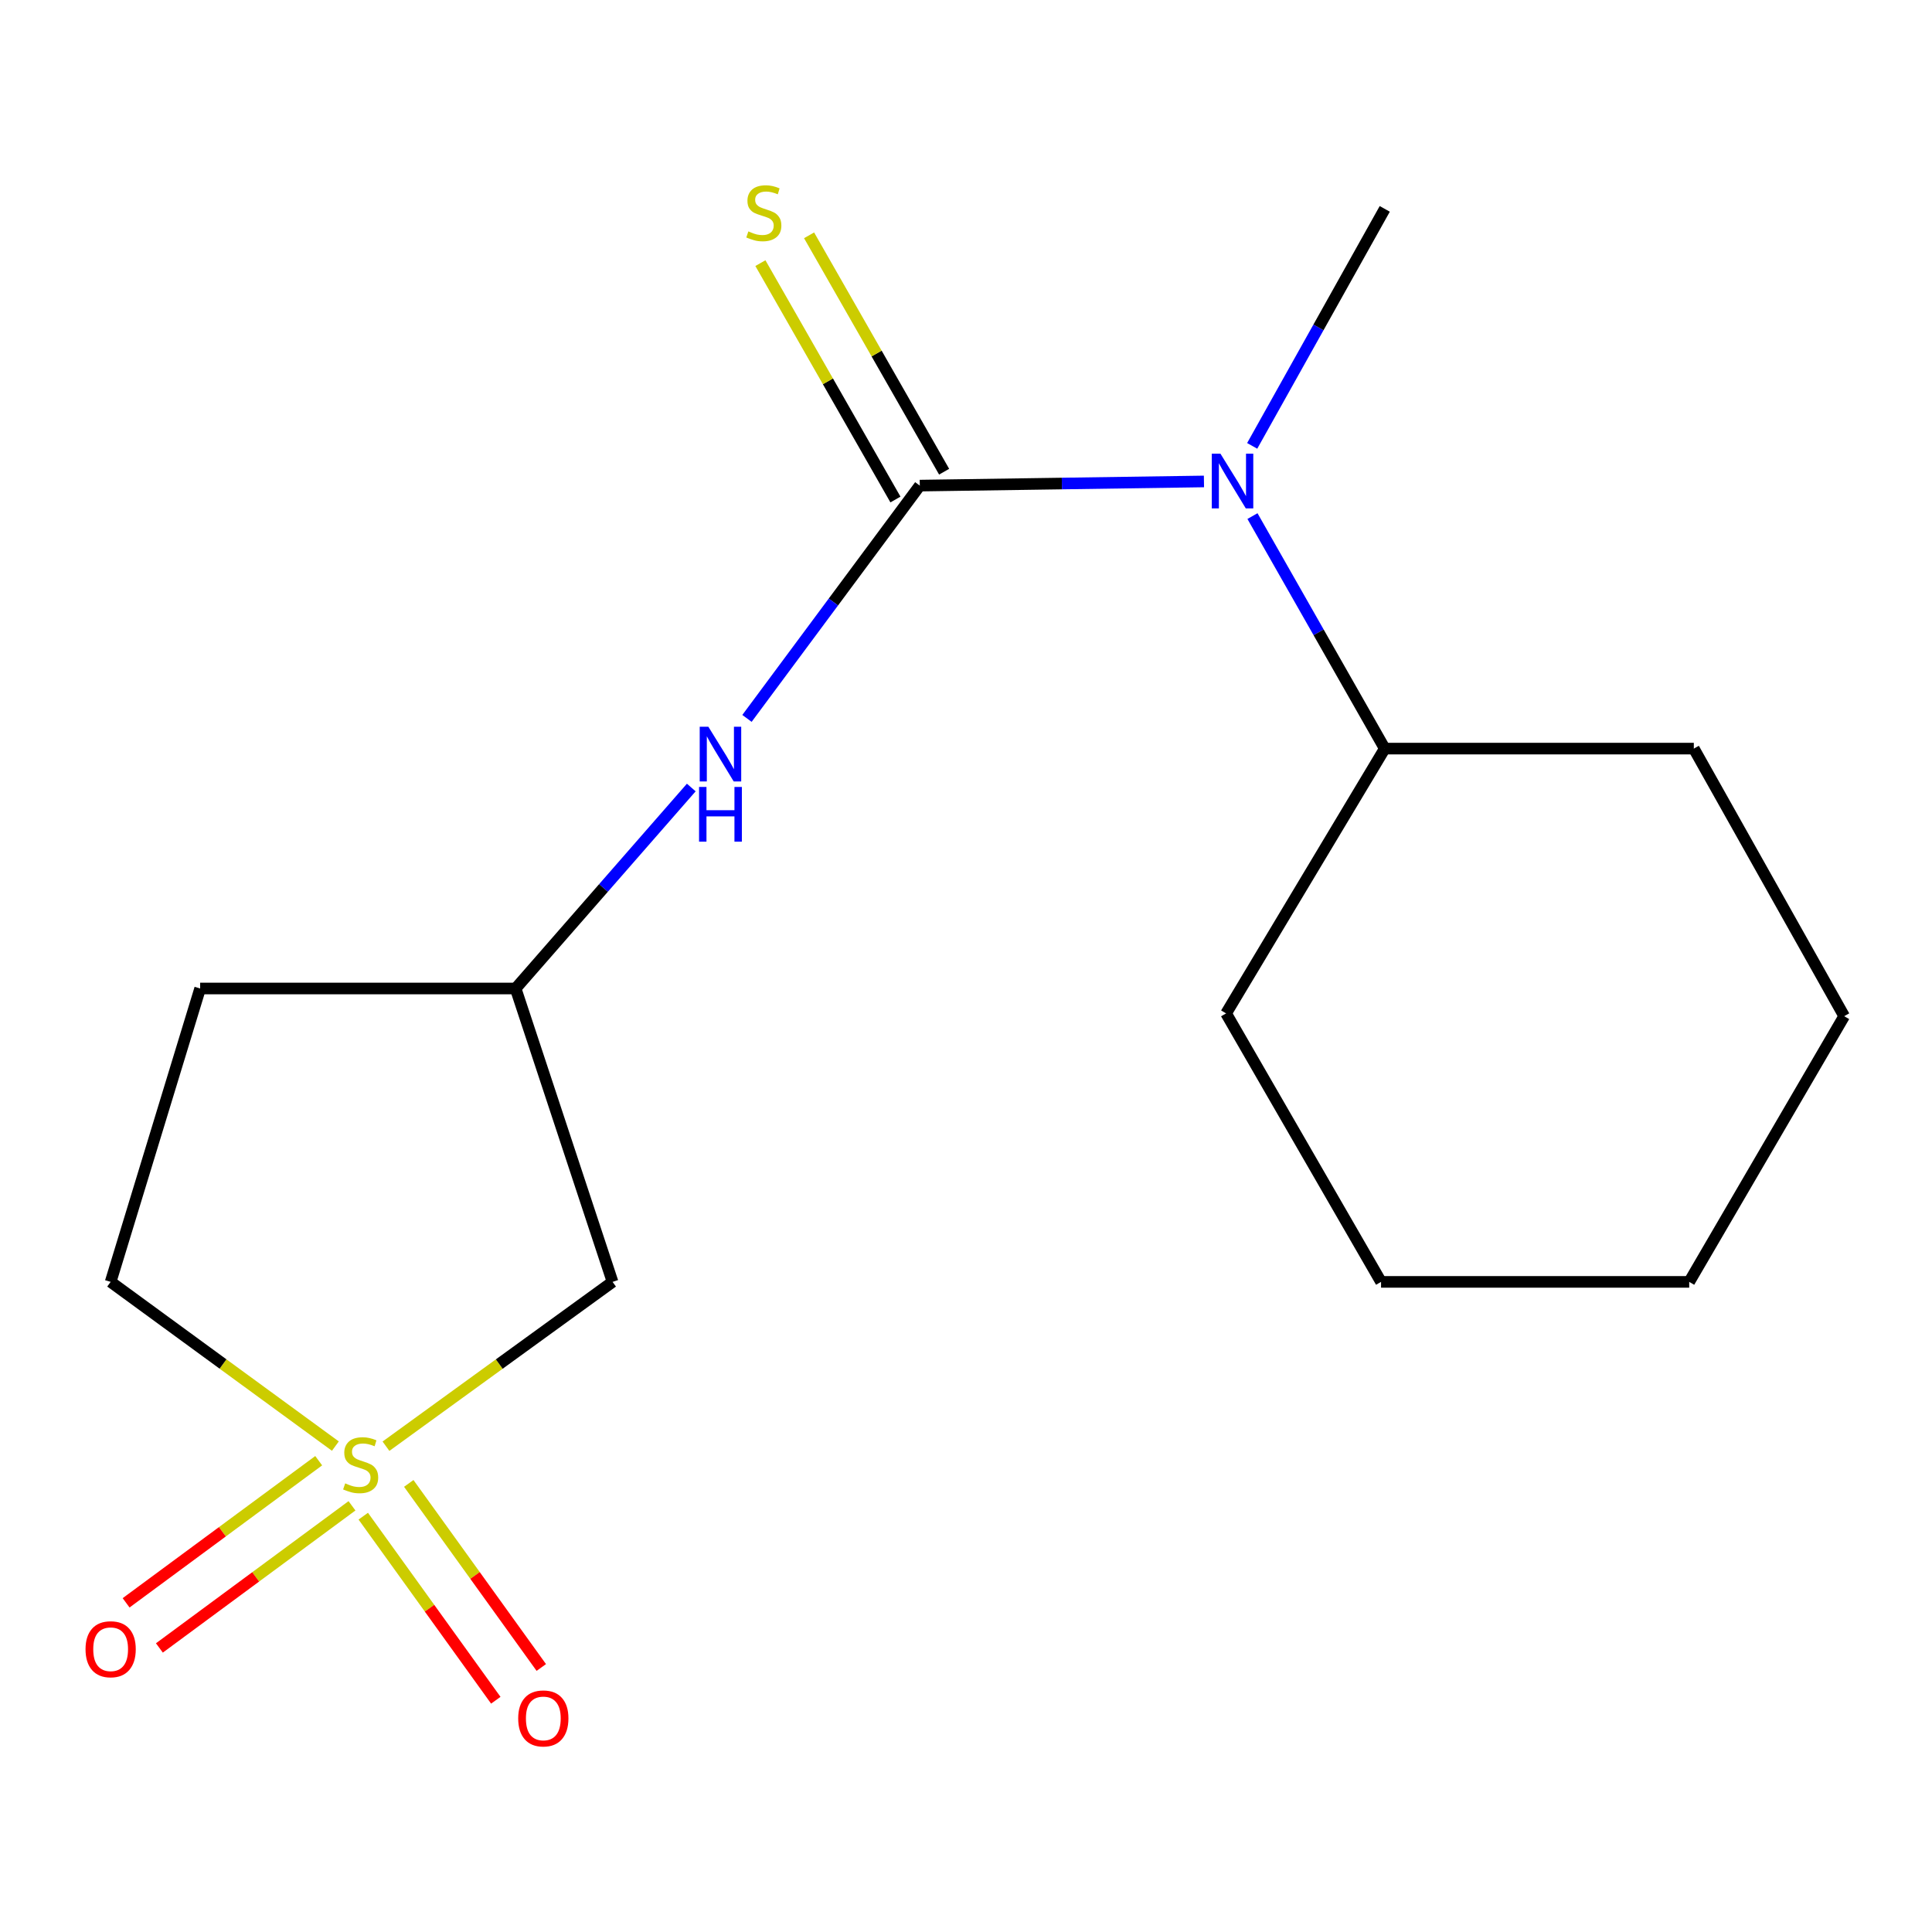 <?xml version='1.0' encoding='iso-8859-1'?>
<svg version='1.1' baseProfile='full'
              xmlns='http://www.w3.org/2000/svg'
                      xmlns:rdkit='http://www.rdkit.org/xml'
                      xmlns:xlink='http://www.w3.org/1999/xlink'
                  xml:space='preserve'
width='1000px' height='1000px' viewBox='0 0 1000 1000'>
<!-- END OF HEADER -->
<rect style='opacity:1.0;fill:#FFFFFF;stroke:none' width='1000' height='1000' x='0' y='0'> </rect>
<path class='bond-1' d='M 199.78,748.558 L 258.42,706.03' style='fill:none;fill-rule:evenodd;stroke:#CCCC00;stroke-width:6px;stroke-linecap:butt;stroke-linejoin:miter;stroke-opacity:1' />
<path class='bond-1' d='M 258.42,706.03 L 317.06,663.502' style='fill:none;fill-rule:evenodd;stroke:#000000;stroke-width:6px;stroke-linecap:butt;stroke-linejoin:miter;stroke-opacity:1' />
<path class='bond-5' d='M 188.023,784.771 L 222.323,832.407' style='fill:none;fill-rule:evenodd;stroke:#CCCC00;stroke-width:6px;stroke-linecap:butt;stroke-linejoin:miter;stroke-opacity:1' />
<path class='bond-5' d='M 222.323,832.407 L 256.624,880.044' style='fill:none;fill-rule:evenodd;stroke:#FF0000;stroke-width:6px;stroke-linecap:butt;stroke-linejoin:miter;stroke-opacity:1' />
<path class='bond-5' d='M 211.574,767.813 L 245.875,815.449' style='fill:none;fill-rule:evenodd;stroke:#CCCC00;stroke-width:6px;stroke-linecap:butt;stroke-linejoin:miter;stroke-opacity:1' />
<path class='bond-5' d='M 245.875,815.449 L 280.175,863.086' style='fill:none;fill-rule:evenodd;stroke:#FF0000;stroke-width:6px;stroke-linecap:butt;stroke-linejoin:miter;stroke-opacity:1' />
<path class='bond-6' d='M 164.957,756.056 L 115.112,792.84' style='fill:none;fill-rule:evenodd;stroke:#CCCC00;stroke-width:6px;stroke-linecap:butt;stroke-linejoin:miter;stroke-opacity:1' />
<path class='bond-6' d='M 115.112,792.84 L 65.268,829.624' style='fill:none;fill-rule:evenodd;stroke:#FF0000;stroke-width:6px;stroke-linecap:butt;stroke-linejoin:miter;stroke-opacity:1' />
<path class='bond-6' d='M 182.189,779.407 L 132.345,816.191' style='fill:none;fill-rule:evenodd;stroke:#CCCC00;stroke-width:6px;stroke-linecap:butt;stroke-linejoin:miter;stroke-opacity:1' />
<path class='bond-6' d='M 132.345,816.191 L 82.501,852.975' style='fill:none;fill-rule:evenodd;stroke:#FF0000;stroke-width:6px;stroke-linecap:butt;stroke-linejoin:miter;stroke-opacity:1' />
<path class='bond-8' d='M 173.587,748.5 L 115.429,706.001' style='fill:none;fill-rule:evenodd;stroke:#CCCC00;stroke-width:6px;stroke-linecap:butt;stroke-linejoin:miter;stroke-opacity:1' />
<path class='bond-8' d='M 115.429,706.001 L 57.271,663.502' style='fill:none;fill-rule:evenodd;stroke:#000000;stroke-width:6px;stroke-linecap:butt;stroke-linejoin:miter;stroke-opacity:1' />
<path class='bond-0' d='M 476.081,251.351 L 431.357,311.597' style='fill:none;fill-rule:evenodd;stroke:#000000;stroke-width:6px;stroke-linecap:butt;stroke-linejoin:miter;stroke-opacity:1' />
<path class='bond-0' d='M 431.357,311.597 L 386.634,371.844' style='fill:none;fill-rule:evenodd;stroke:#0000FF;stroke-width:6px;stroke-linecap:butt;stroke-linejoin:miter;stroke-opacity:1' />
<path class='bond-2' d='M 476.081,251.351 L 549.624,250.274' style='fill:none;fill-rule:evenodd;stroke:#000000;stroke-width:6px;stroke-linecap:butt;stroke-linejoin:miter;stroke-opacity:1' />
<path class='bond-2' d='M 549.624,250.274 L 623.168,249.198' style='fill:none;fill-rule:evenodd;stroke:#0000FF;stroke-width:6px;stroke-linecap:butt;stroke-linejoin:miter;stroke-opacity:1' />
<path class='bond-4' d='M 488.68,244.153 L 453.729,182.976' style='fill:none;fill-rule:evenodd;stroke:#000000;stroke-width:6px;stroke-linecap:butt;stroke-linejoin:miter;stroke-opacity:1' />
<path class='bond-4' d='M 453.729,182.976 L 418.778,121.8' style='fill:none;fill-rule:evenodd;stroke:#CCCC00;stroke-width:6px;stroke-linecap:butt;stroke-linejoin:miter;stroke-opacity:1' />
<path class='bond-4' d='M 463.481,258.549 L 428.53,197.373' style='fill:none;fill-rule:evenodd;stroke:#000000;stroke-width:6px;stroke-linecap:butt;stroke-linejoin:miter;stroke-opacity:1' />
<path class='bond-4' d='M 428.53,197.373 L 393.579,136.196' style='fill:none;fill-rule:evenodd;stroke:#CCCC00;stroke-width:6px;stroke-linecap:butt;stroke-linejoin:miter;stroke-opacity:1' />
<path class='bond-7' d='M 317.06,663.502 L 266.885,511.64' style='fill:none;fill-rule:evenodd;stroke:#000000;stroke-width:6px;stroke-linecap:butt;stroke-linejoin:miter;stroke-opacity:1' />
<path class='bond-10' d='M 648.277,267.125 L 682.513,327.301' style='fill:none;fill-rule:evenodd;stroke:#0000FF;stroke-width:6px;stroke-linecap:butt;stroke-linejoin:miter;stroke-opacity:1' />
<path class='bond-10' d='M 682.513,327.301 L 716.748,387.477' style='fill:none;fill-rule:evenodd;stroke:#000000;stroke-width:6px;stroke-linecap:butt;stroke-linejoin:miter;stroke-opacity:1' />
<path class='bond-11' d='M 648.132,230.786 L 682.44,169.45' style='fill:none;fill-rule:evenodd;stroke:#0000FF;stroke-width:6px;stroke-linecap:butt;stroke-linejoin:miter;stroke-opacity:1' />
<path class='bond-11' d='M 682.44,169.45 L 716.748,108.115' style='fill:none;fill-rule:evenodd;stroke:#000000;stroke-width:6px;stroke-linecap:butt;stroke-linejoin:miter;stroke-opacity:1' />
<path class='bond-3' d='M 357.802,407.617 L 312.344,459.628' style='fill:none;fill-rule:evenodd;stroke:#0000FF;stroke-width:6px;stroke-linecap:butt;stroke-linejoin:miter;stroke-opacity:1' />
<path class='bond-3' d='M 312.344,459.628 L 266.885,511.64' style='fill:none;fill-rule:evenodd;stroke:#000000;stroke-width:6px;stroke-linecap:butt;stroke-linejoin:miter;stroke-opacity:1' />
<path class='bond-17' d='M 266.885,511.64 L 103.592,511.64' style='fill:none;fill-rule:evenodd;stroke:#000000;stroke-width:6px;stroke-linecap:butt;stroke-linejoin:miter;stroke-opacity:1' />
<path class='bond-9' d='M 57.271,663.502 L 103.592,511.64' style='fill:none;fill-rule:evenodd;stroke:#000000;stroke-width:6px;stroke-linecap:butt;stroke-linejoin:miter;stroke-opacity:1' />
<path class='bond-12' d='M 716.748,387.477 L 634.618,524.538' style='fill:none;fill-rule:evenodd;stroke:#000000;stroke-width:6px;stroke-linecap:butt;stroke-linejoin:miter;stroke-opacity:1' />
<path class='bond-13' d='M 716.748,387.477 L 876.72,387.477' style='fill:none;fill-rule:evenodd;stroke:#000000;stroke-width:6px;stroke-linecap:butt;stroke-linejoin:miter;stroke-opacity:1' />
<path class='bond-15' d='M 634.618,524.538 L 714.829,663.502' style='fill:none;fill-rule:evenodd;stroke:#000000;stroke-width:6px;stroke-linecap:butt;stroke-linejoin:miter;stroke-opacity:1' />
<path class='bond-14' d='M 876.72,387.477 L 954.545,525.973' style='fill:none;fill-rule:evenodd;stroke:#000000;stroke-width:6px;stroke-linecap:butt;stroke-linejoin:miter;stroke-opacity:1' />
<path class='bond-16' d='M 954.545,525.973 L 874.334,663.502' style='fill:none;fill-rule:evenodd;stroke:#000000;stroke-width:6px;stroke-linecap:butt;stroke-linejoin:miter;stroke-opacity:1' />
<path class='bond-18' d='M 714.829,663.502 L 874.334,663.502' style='fill:none;fill-rule:evenodd;stroke:#000000;stroke-width:6px;stroke-linecap:butt;stroke-linejoin:miter;stroke-opacity:1' />
<path  class='atom-0' d='M 178.674 767.783
Q 178.994 767.903, 180.314 768.463
Q 181.634 769.023, 183.074 769.383
Q 184.554 769.703, 185.994 769.703
Q 188.674 769.703, 190.234 768.423
Q 191.794 767.103, 191.794 764.823
Q 191.794 763.263, 190.994 762.303
Q 190.234 761.343, 189.034 760.823
Q 187.834 760.303, 185.834 759.703
Q 183.314 758.943, 181.794 758.223
Q 180.314 757.503, 179.234 755.983
Q 178.194 754.463, 178.194 751.903
Q 178.194 748.343, 180.594 746.143
Q 183.034 743.943, 187.834 743.943
Q 191.114 743.943, 194.834 745.503
L 193.914 748.583
Q 190.514 747.183, 187.954 747.183
Q 185.194 747.183, 183.674 748.343
Q 182.154 749.463, 182.194 751.423
Q 182.194 752.943, 182.954 753.863
Q 183.754 754.783, 184.874 755.303
Q 186.034 755.823, 187.954 756.423
Q 190.514 757.223, 192.034 758.023
Q 193.554 758.823, 194.634 760.463
Q 195.754 762.063, 195.754 764.823
Q 195.754 768.743, 193.114 770.863
Q 190.514 772.943, 186.154 772.943
Q 183.634 772.943, 181.714 772.383
Q 179.834 771.863, 177.594 770.943
L 178.674 767.783
' fill='#CCCC00'/>
<path  class='atom-3' d='M 631.695 234.821
L 640.975 249.821
Q 641.895 251.301, 643.375 253.981
Q 644.855 256.661, 644.935 256.821
L 644.935 234.821
L 648.695 234.821
L 648.695 263.141
L 644.815 263.141
L 634.855 246.741
Q 633.695 244.821, 632.455 242.621
Q 631.255 240.421, 630.895 239.741
L 630.895 263.141
L 627.215 263.141
L 627.215 234.821
L 631.695 234.821
' fill='#0000FF'/>
<path  class='atom-4' d='M 366.65 376.171
L 375.93 391.171
Q 376.85 392.651, 378.33 395.331
Q 379.81 398.011, 379.89 398.171
L 379.89 376.171
L 383.65 376.171
L 383.65 404.491
L 379.77 404.491
L 369.81 388.091
Q 368.65 386.171, 367.41 383.971
Q 366.21 381.771, 365.85 381.091
L 365.85 404.491
L 362.17 404.491
L 362.17 376.171
L 366.65 376.171
' fill='#0000FF'/>
<path  class='atom-4' d='M 361.83 407.323
L 365.67 407.323
L 365.67 419.363
L 380.15 419.363
L 380.15 407.323
L 383.99 407.323
L 383.99 435.643
L 380.15 435.643
L 380.15 422.563
L 365.67 422.563
L 365.67 435.643
L 361.83 435.643
L 361.83 407.323
' fill='#0000FF'/>
<path  class='atom-5' d='M 387.353 119.77
Q 387.673 119.89, 388.993 120.45
Q 390.313 121.01, 391.753 121.37
Q 393.233 121.69, 394.673 121.69
Q 397.353 121.69, 398.913 120.41
Q 400.473 119.09, 400.473 116.81
Q 400.473 115.25, 399.673 114.29
Q 398.913 113.33, 397.713 112.81
Q 396.513 112.29, 394.513 111.69
Q 391.993 110.93, 390.473 110.21
Q 388.993 109.49, 387.913 107.97
Q 386.873 106.45, 386.873 103.89
Q 386.873 100.33, 389.273 98.13
Q 391.713 95.93, 396.513 95.93
Q 399.793 95.93, 403.513 97.49
L 402.593 100.57
Q 399.193 99.17, 396.633 99.17
Q 393.873 99.17, 392.353 100.33
Q 390.833 101.45, 390.873 103.41
Q 390.873 104.93, 391.633 105.85
Q 392.433 106.77, 393.553 107.29
Q 394.713 107.81, 396.633 108.41
Q 399.193 109.21, 400.713 110.01
Q 402.233 110.81, 403.313 112.45
Q 404.433 114.05, 404.433 116.81
Q 404.433 120.73, 401.793 122.85
Q 399.193 124.93, 394.833 124.93
Q 392.313 124.93, 390.393 124.37
Q 388.513 123.85, 386.273 122.93
L 387.353 119.77
' fill='#CCCC00'/>
<path  class='atom-6' d='M 268.219 889.449
Q 268.219 882.649, 271.579 878.849
Q 274.939 875.049, 281.219 875.049
Q 287.499 875.049, 290.859 878.849
Q 294.219 882.649, 294.219 889.449
Q 294.219 896.329, 290.819 900.249
Q 287.419 904.129, 281.219 904.129
Q 274.979 904.129, 271.579 900.249
Q 268.219 896.369, 268.219 889.449
M 281.219 900.929
Q 285.539 900.929, 287.859 898.049
Q 290.219 895.129, 290.219 889.449
Q 290.219 883.889, 287.859 881.089
Q 285.539 878.249, 281.219 878.249
Q 276.899 878.249, 274.539 881.049
Q 272.219 883.849, 272.219 889.449
Q 272.219 895.169, 274.539 898.049
Q 276.899 900.929, 281.219 900.929
' fill='#FF0000'/>
<path  class='atom-7' d='M 44.271 853.64
Q 44.271 846.84, 47.631 843.04
Q 50.991 839.24, 57.271 839.24
Q 63.551 839.24, 66.911 843.04
Q 70.271 846.84, 70.271 853.64
Q 70.271 860.52, 66.871 864.44
Q 63.471 868.32, 57.271 868.32
Q 51.031 868.32, 47.631 864.44
Q 44.271 860.56, 44.271 853.64
M 57.271 865.12
Q 61.591 865.12, 63.911 862.24
Q 66.271 859.32, 66.271 853.64
Q 66.271 848.08, 63.911 845.28
Q 61.591 842.44, 57.271 842.44
Q 52.951 842.44, 50.591 845.24
Q 48.271 848.04, 48.271 853.64
Q 48.271 859.36, 50.591 862.24
Q 52.951 865.12, 57.271 865.12
' fill='#FF0000'/>
</svg>
